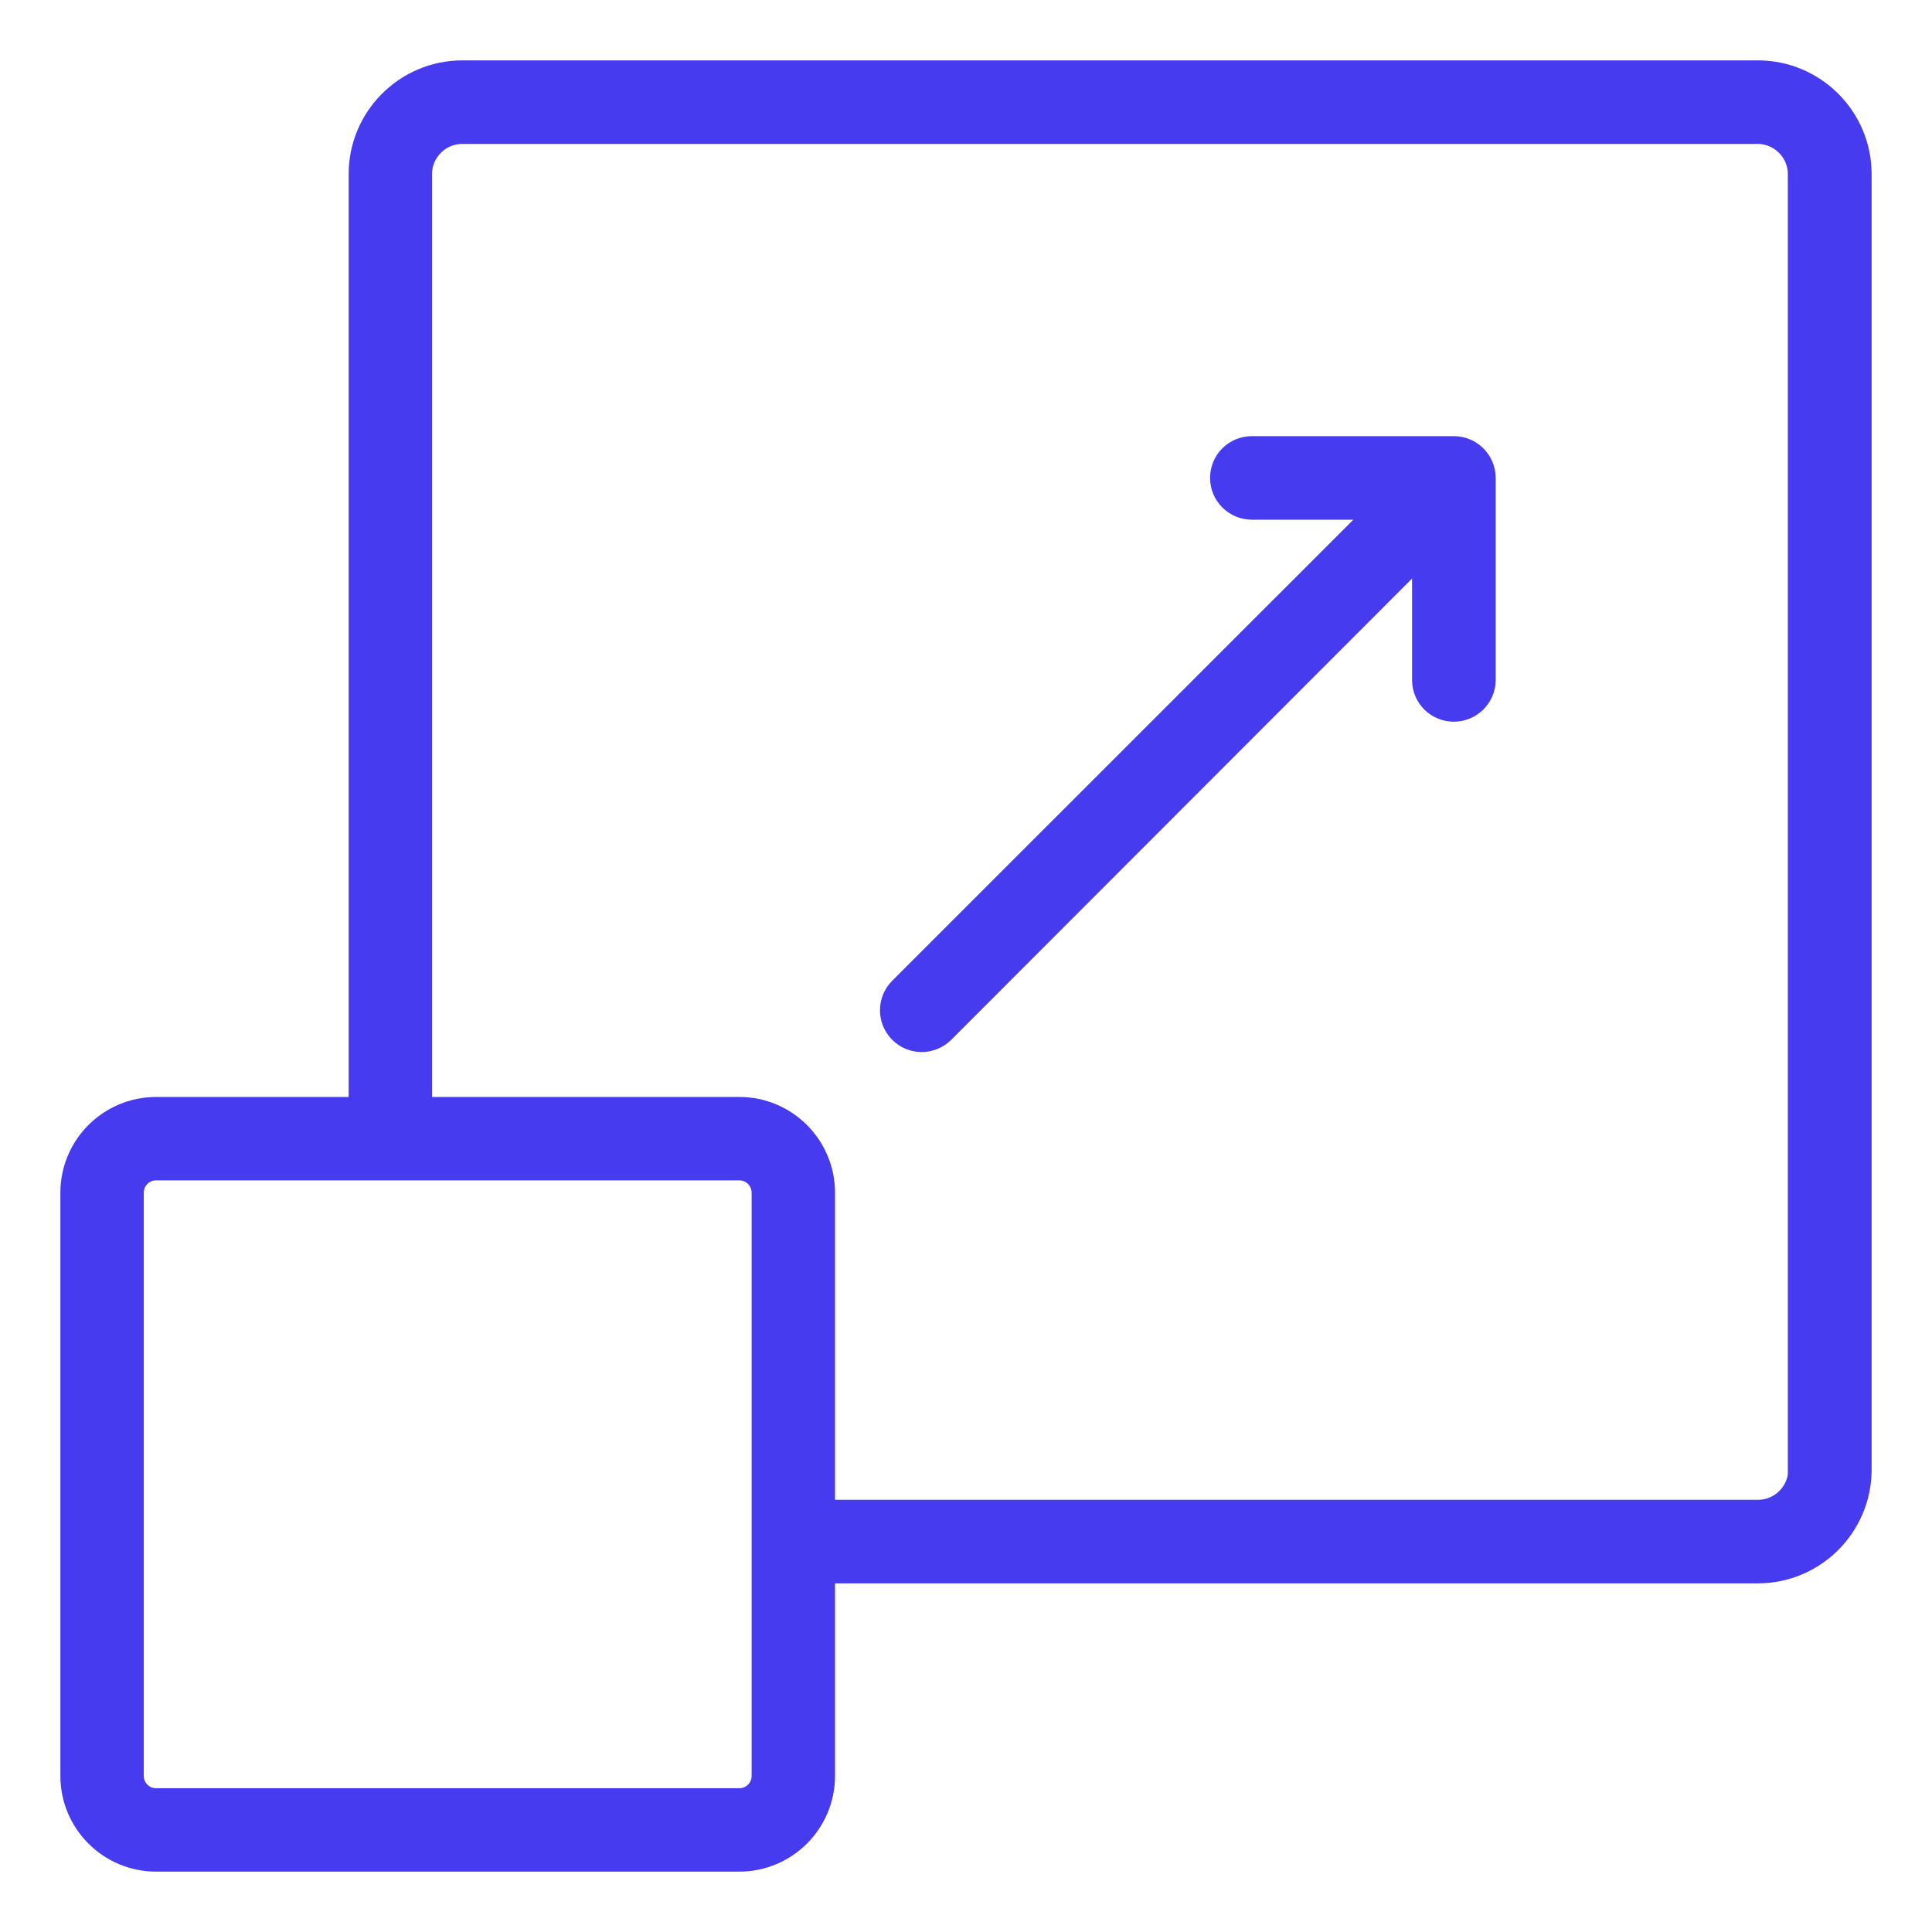 <svg xmlns="http://www.w3.org/2000/svg" width="24" height="24" viewBox="0 0 24 24" fill="none"><path d="M21.837 1H5.744C5.103 1 4.581 1.522 4.581 2.163V13.877H1.939C1.421 13.877 1 14.298 1 14.816V22.061C1 22.579 1.421 23 1.939 23H9.184C9.702 23 10.123 22.579 10.123 22.061V19.419H21.837C22.478 19.419 23 18.897 23 18.256V2.163C23 1.522 22.478 1 21.837 1ZM9.587 22.061C9.587 22.284 9.407 22.464 9.184 22.464H1.939C1.716 22.464 1.536 22.284 1.536 22.061V14.816C1.536 14.593 1.716 14.413 1.939 14.413H9.184C9.407 14.413 9.587 14.593 9.587 14.816V22.061ZM22.464 18.256C22.464 18.6 22.183 18.881 21.839 18.881H10.123V14.816C10.123 14.298 9.702 13.877 9.184 13.877H5.117V2.163C5.117 1.819 5.398 1.538 5.742 1.538H21.834C22.178 1.538 22.459 1.819 22.459 2.163V18.256H22.464ZM18.33 5.937V8.446C18.33 8.594 18.21 8.715 18.06 8.715C17.911 8.715 17.791 8.596 17.791 8.446V6.583L11.64 12.74C11.588 12.791 11.518 12.819 11.45 12.819C11.382 12.819 11.312 12.793 11.26 12.74C11.155 12.634 11.155 12.466 11.26 12.36L17.415 6.206H15.552C15.404 6.206 15.282 6.087 15.282 5.937C15.282 5.787 15.402 5.668 15.552 5.668H18.06C18.21 5.668 18.33 5.79 18.33 5.937Z" fill="#473BF0" stroke="#473BF0" stroke-width="0.5"></path></svg>